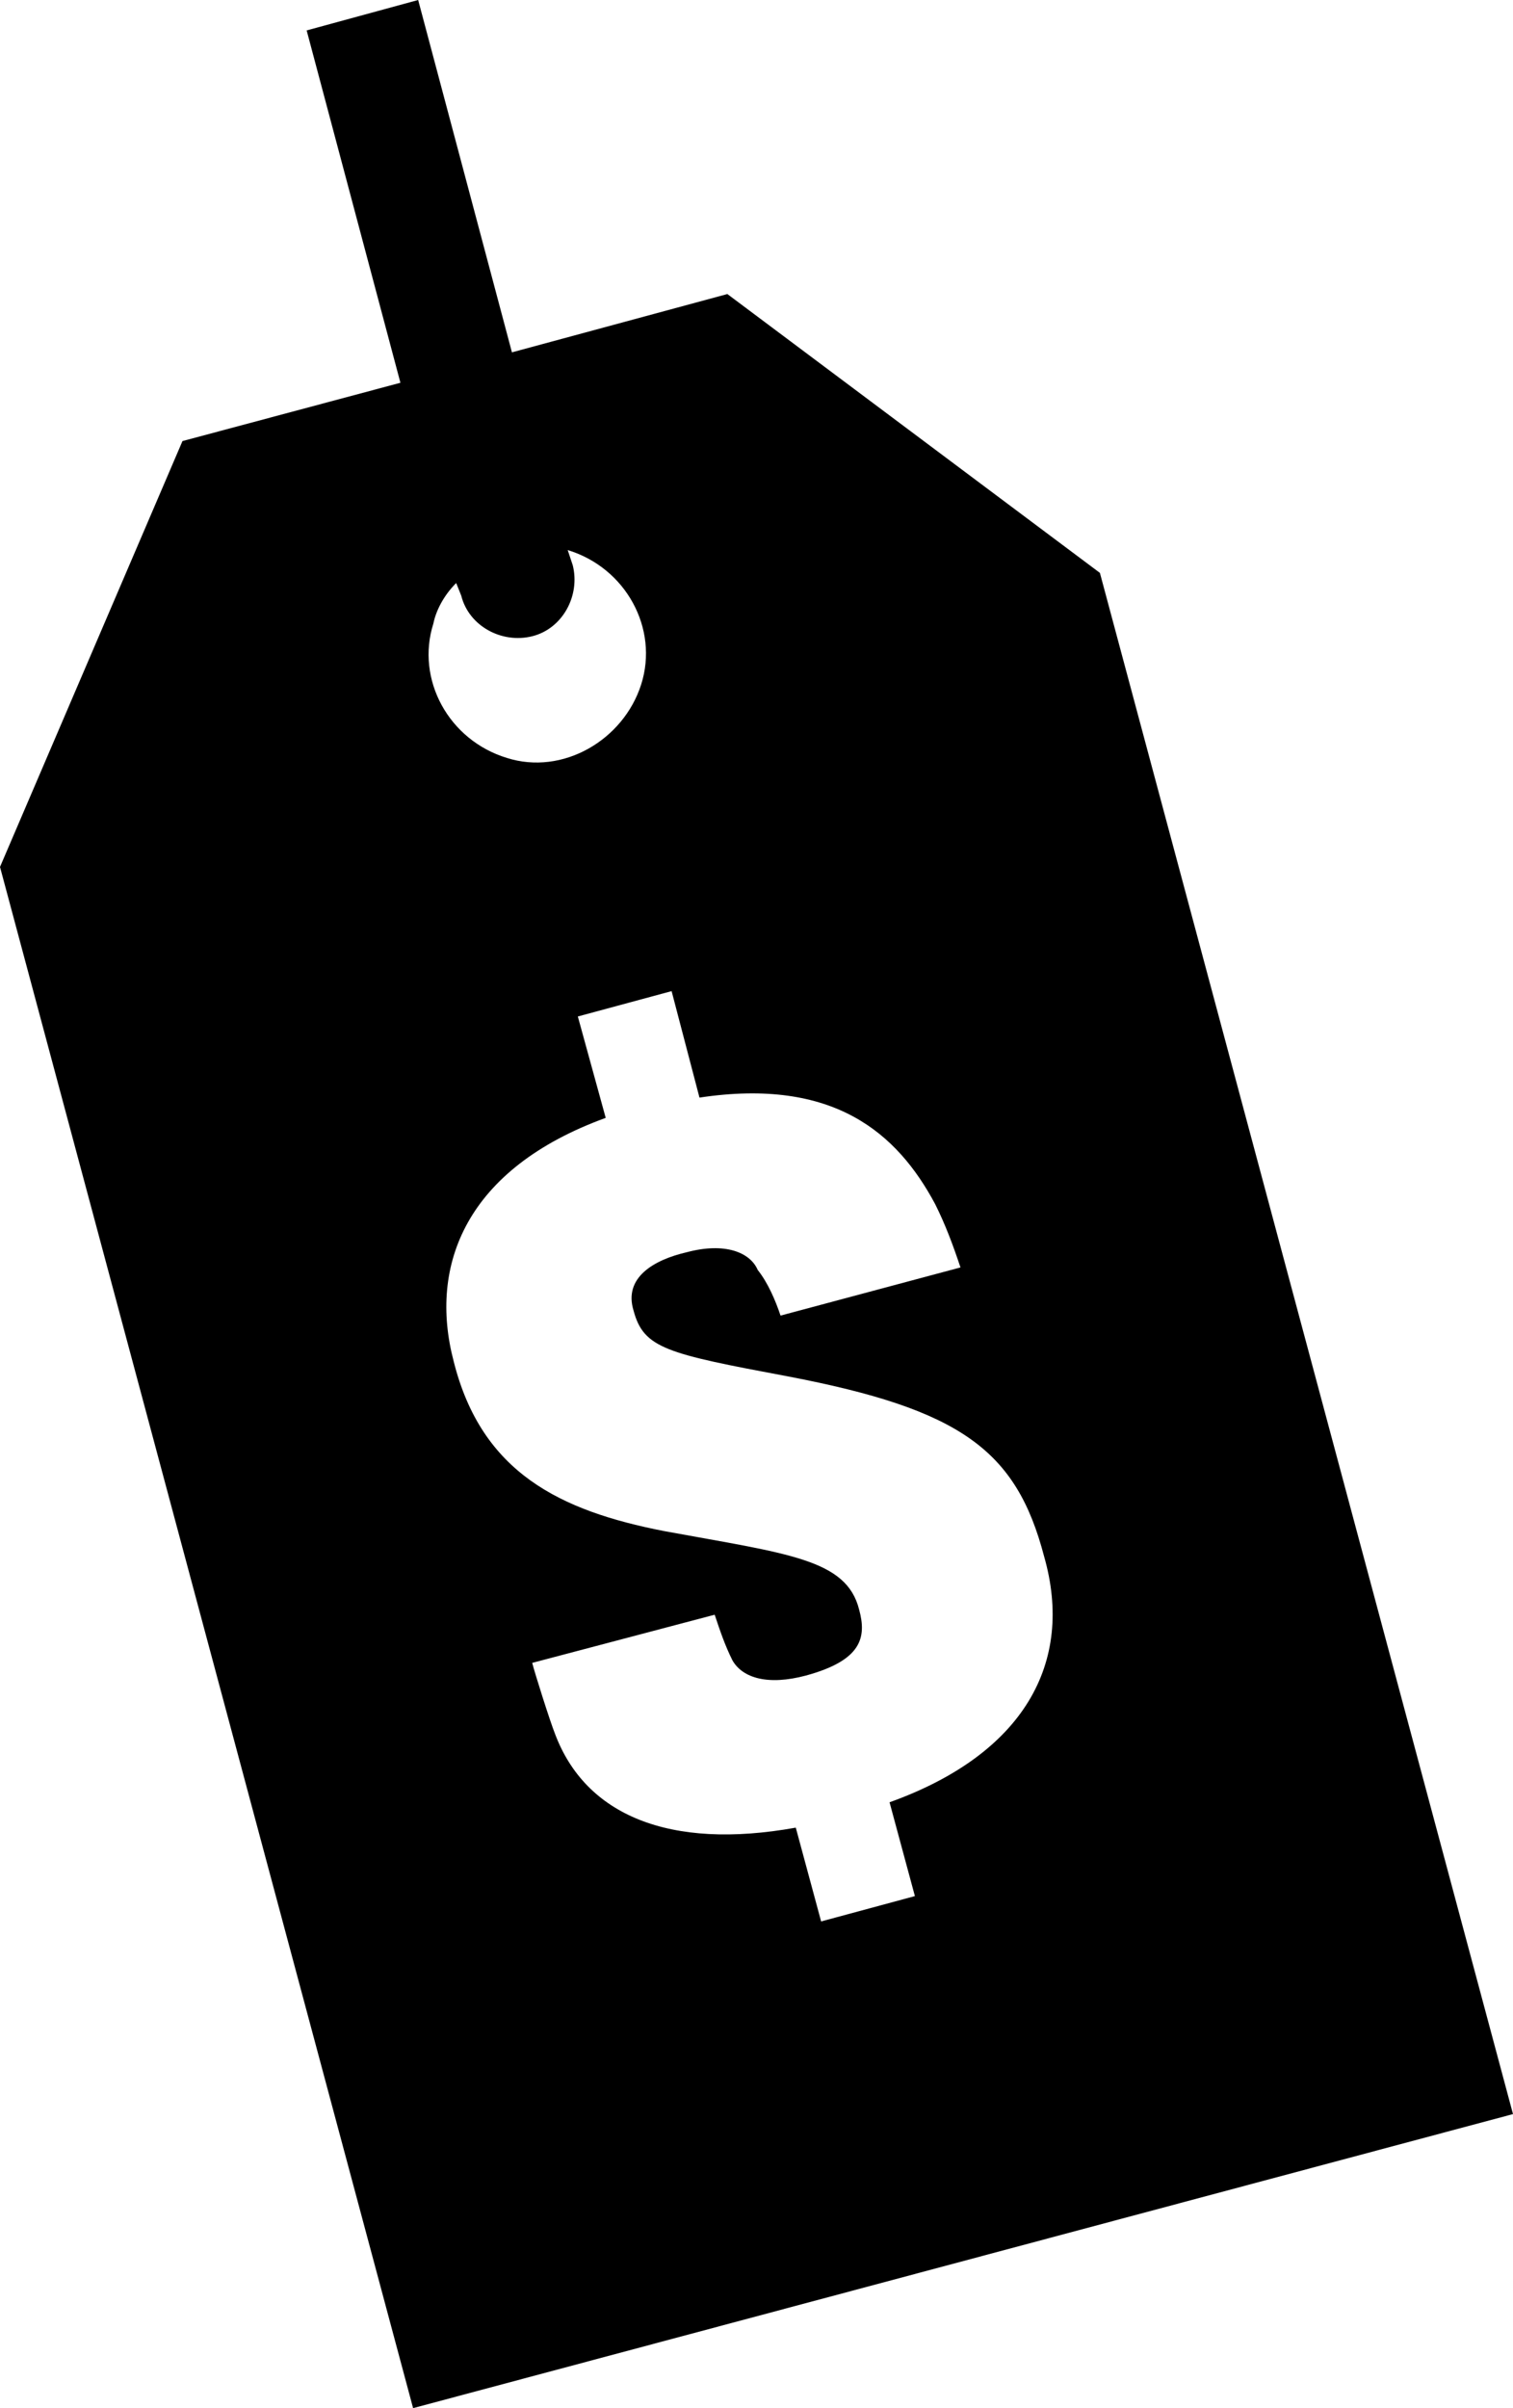 <?xml version="1.0" encoding="UTF-8"?> <svg xmlns="http://www.w3.org/2000/svg" id="Layer_1" data-name="Layer 1" viewBox="0 0 334.32 532"><path d="M243.04,126.56l-82.32-61.6-47.6,12.88L92.4,0l-24.64,6.72,20.72,77.84-48.16,12.88L0,191.52l91.28,340.48,243.04-64.96L243.04,126.56Zm-142.24,2.24l1.12,2.8c1.68,6.72,8.96,10.64,15.68,8.96s10.64-8.96,8.96-15.68l-1.12-3.36c12.88,3.92,20.16,17.36,16.24,29.68s-17.36,20.16-29.68,16.24c-12.88-3.92-20.16-17.36-16.24-29.68,.56-2.8,2.24-6.16,5.04-8.96h0Zm95.76,269.36l5.6,20.72-20.72,5.6-5.6-20.72c-28,5.04-46.48-2.8-53.2-20.72-1.12-2.8-4.48-13.44-5.04-15.68l40.32-10.64c1.12,3.36,2.24,6.72,3.92,10.08,2.24,3.92,7.84,5.6,16.24,3.36,12.32-3.36,13.44-8.4,11.76-14.56-2.8-11.2-15.68-12.32-43.12-17.36-22.96-4.48-40.32-12.88-46.48-37.52-5.6-21.28,2.8-42.56,33.6-53.76l-6.16-22.4,20.72-5.6,6.16,23.52c29.68-4.48,43.68,7.84,52.07,23.52,2.24,4.48,3.92,8.96,5.6,14l-39.76,10.64c-1.12-3.36-2.8-7.28-5.04-10.08-1.68-3.92-7.28-6.16-15.68-3.92-7.28,1.68-14,5.6-11.76,12.88,2.24,8.4,7.28,9.52,34.16,14.56,38.08,7.28,50.4,16.24,56.56,39.76,6.72,23.52-4.48,43.68-34.16,54.32h0Z"></path></svg> 